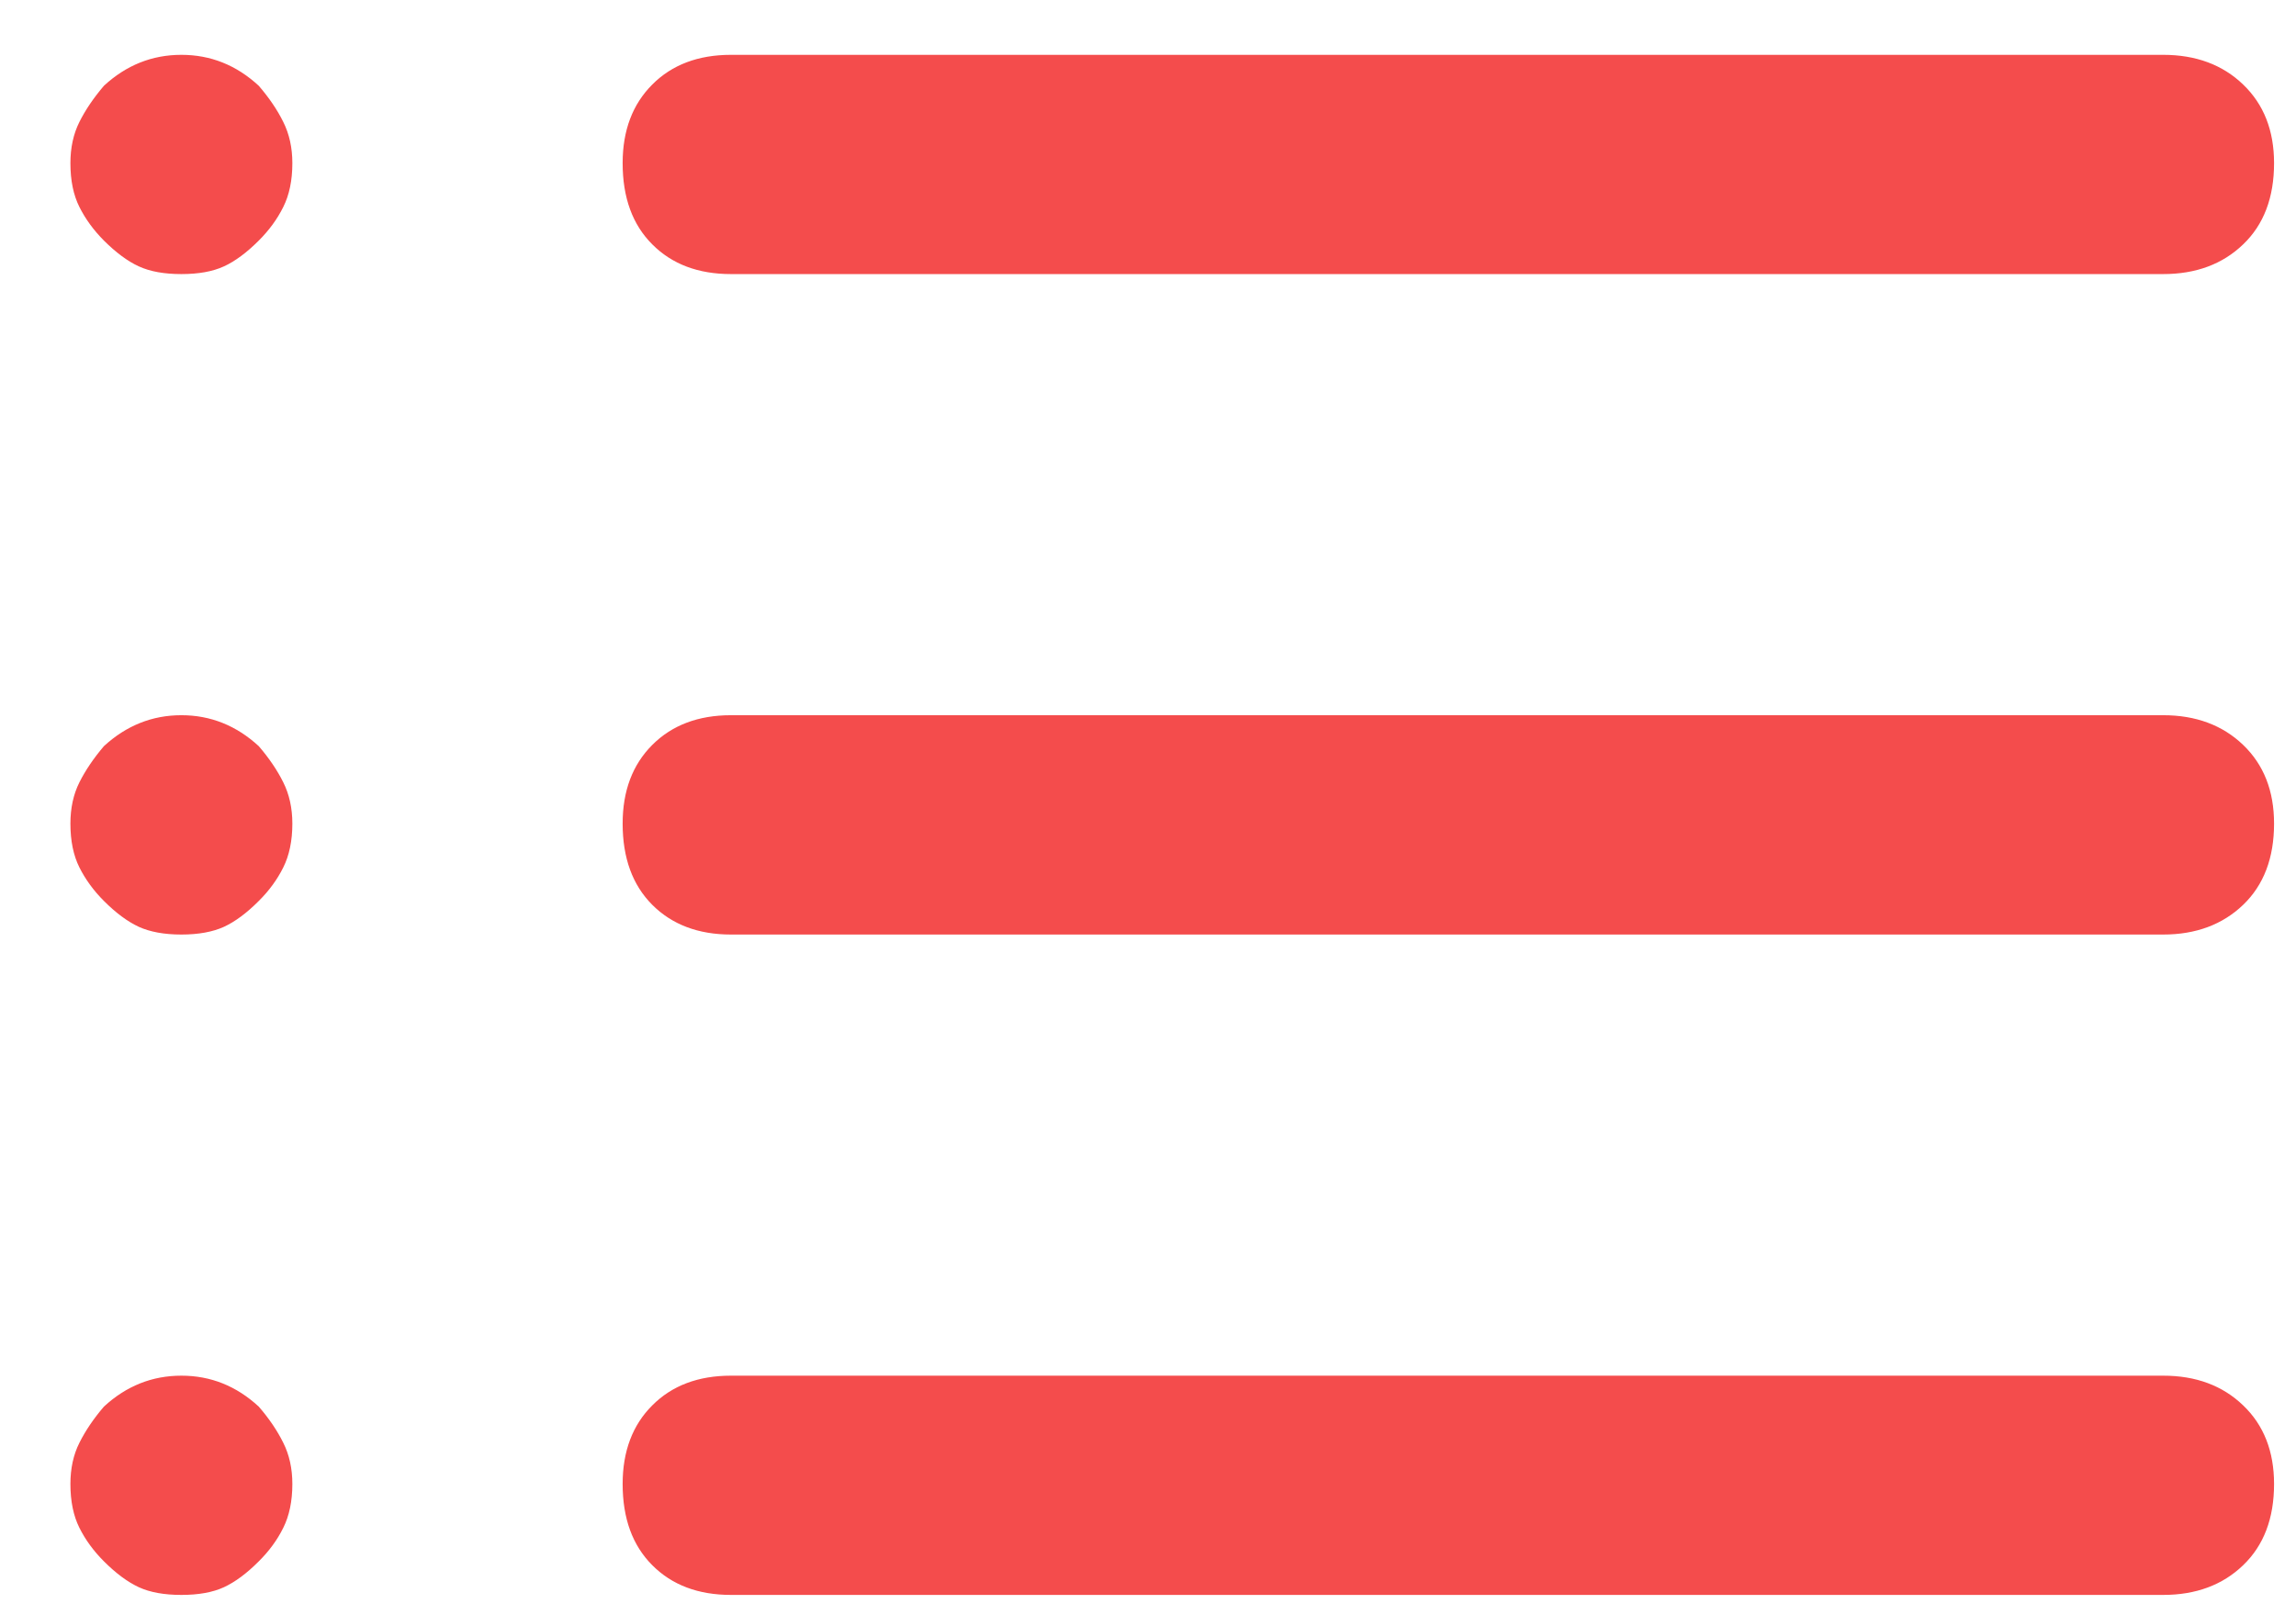 <?xml version="1.0" encoding="UTF-8"?>
<svg width="27px" height="19px" viewBox="0 0 27 19" version="1.1" xmlns="http://www.w3.org/2000/svg" xmlns:xlink="http://www.w3.org/1999/xlink">
    <title>list</title>
    <g id="Website" stroke="none" stroke-width="1" fill="none" fill-rule="evenodd">
        <g id="01-Home-Openbaar" transform="translate(-941, -1299)" fill="#F44C4C">
            <g id="list" transform="translate(941.828, 1299.645)">
                <path d="M7.768,2.579 L24.61,2.579 C24.994,2.579 25.308,2.463 25.55,2.23 C25.793,1.998 25.914,1.679 25.914,1.274 C25.914,0.89 25.793,0.582 25.55,0.349 C25.308,0.116 24.994,0 24.61,0 L7.768,0 C7.384,0 7.075,0.116 6.843,0.349 C6.61,0.582 6.494,0.89 6.494,1.274 C6.494,1.679 6.61,1.998 6.843,2.23 C7.075,2.463 7.384,2.579 7.768,2.579 Z M24.61,7.768 L7.768,7.768 C7.384,7.768 7.075,7.885 6.843,8.117 C6.61,8.35 6.494,8.658 6.494,9.043 C6.494,9.447 6.61,9.766 6.843,9.999 C7.075,10.231 7.384,10.348 7.768,10.348 L24.61,10.348 C24.994,10.348 25.308,10.231 25.55,9.999 C25.793,9.766 25.914,9.447 25.914,9.043 C25.914,8.658 25.793,8.35 25.55,8.117 C25.308,7.885 24.994,7.768 24.61,7.768 Z M24.61,15.537 L7.768,15.537 C7.384,15.537 7.075,15.653 6.843,15.886 C6.61,16.118 6.494,16.427 6.494,16.811 C6.494,17.216 6.61,17.534 6.843,17.767 C7.075,18 7.384,18.116 7.768,18.116 L24.61,18.116 C24.994,18.116 25.308,18 25.55,17.767 C25.793,17.534 25.914,17.216 25.914,16.811 C25.914,16.427 25.793,16.118 25.55,15.886 C25.308,15.653 24.994,15.537 24.61,15.537 Z M0.394,0.364 C0.273,0.506 0.177,0.647 0.106,0.789 C0.035,0.931 0,1.092 0,1.274 C0,1.477 0.035,1.649 0.106,1.79 C0.177,1.932 0.273,2.063 0.394,2.185 C0.536,2.326 0.673,2.428 0.804,2.488 C0.936,2.549 1.103,2.579 1.305,2.579 C1.507,2.579 1.674,2.549 1.806,2.488 C1.937,2.428 2.074,2.326 2.215,2.185 C2.337,2.063 2.433,1.932 2.503,1.79 C2.574,1.649 2.61,1.477 2.61,1.274 C2.61,1.092 2.574,0.931 2.503,0.789 C2.433,0.647 2.337,0.506 2.215,0.364 C1.952,0.121 1.649,0 1.305,0 C0.961,0 0.657,0.121 0.394,0.364 Z M0.394,8.132 C0.273,8.274 0.177,8.416 0.106,8.557 C0.035,8.699 0,8.861 0,9.043 C0,9.245 0.035,9.417 0.106,9.559 C0.177,9.7 0.273,9.832 0.394,9.953 C0.536,10.095 0.673,10.196 0.804,10.257 C0.936,10.317 1.103,10.348 1.305,10.348 C1.507,10.348 1.674,10.317 1.806,10.257 C1.937,10.196 2.074,10.095 2.215,9.953 C2.337,9.832 2.433,9.7 2.503,9.559 C2.574,9.417 2.61,9.245 2.61,9.043 C2.61,8.861 2.574,8.699 2.503,8.557 C2.433,8.416 2.337,8.274 2.215,8.132 C1.952,7.89 1.649,7.768 1.305,7.768 C0.961,7.768 0.657,7.89 0.394,8.132 Z M0.394,15.901 C0.273,16.042 0.177,16.184 0.106,16.326 C0.035,16.467 0,16.629 0,16.811 C0,17.013 0.035,17.185 0.106,17.327 C0.177,17.469 0.273,17.6 0.394,17.721 C0.536,17.863 0.673,17.964 0.804,18.025 C0.936,18.086 1.103,18.116 1.305,18.116 C1.507,18.116 1.674,18.086 1.806,18.025 C1.937,17.964 2.074,17.863 2.215,17.721 C2.337,17.6 2.433,17.469 2.503,17.327 C2.574,17.185 2.61,17.013 2.61,16.811 C2.61,16.629 2.574,16.467 2.503,16.326 C2.433,16.184 2.337,16.042 2.215,15.901 C1.952,15.658 1.649,15.537 1.305,15.537 C0.961,15.537 0.657,15.658 0.394,15.901 Z" id="Fill-1"></path>
            </g>
        </g>
    </g>
</svg>